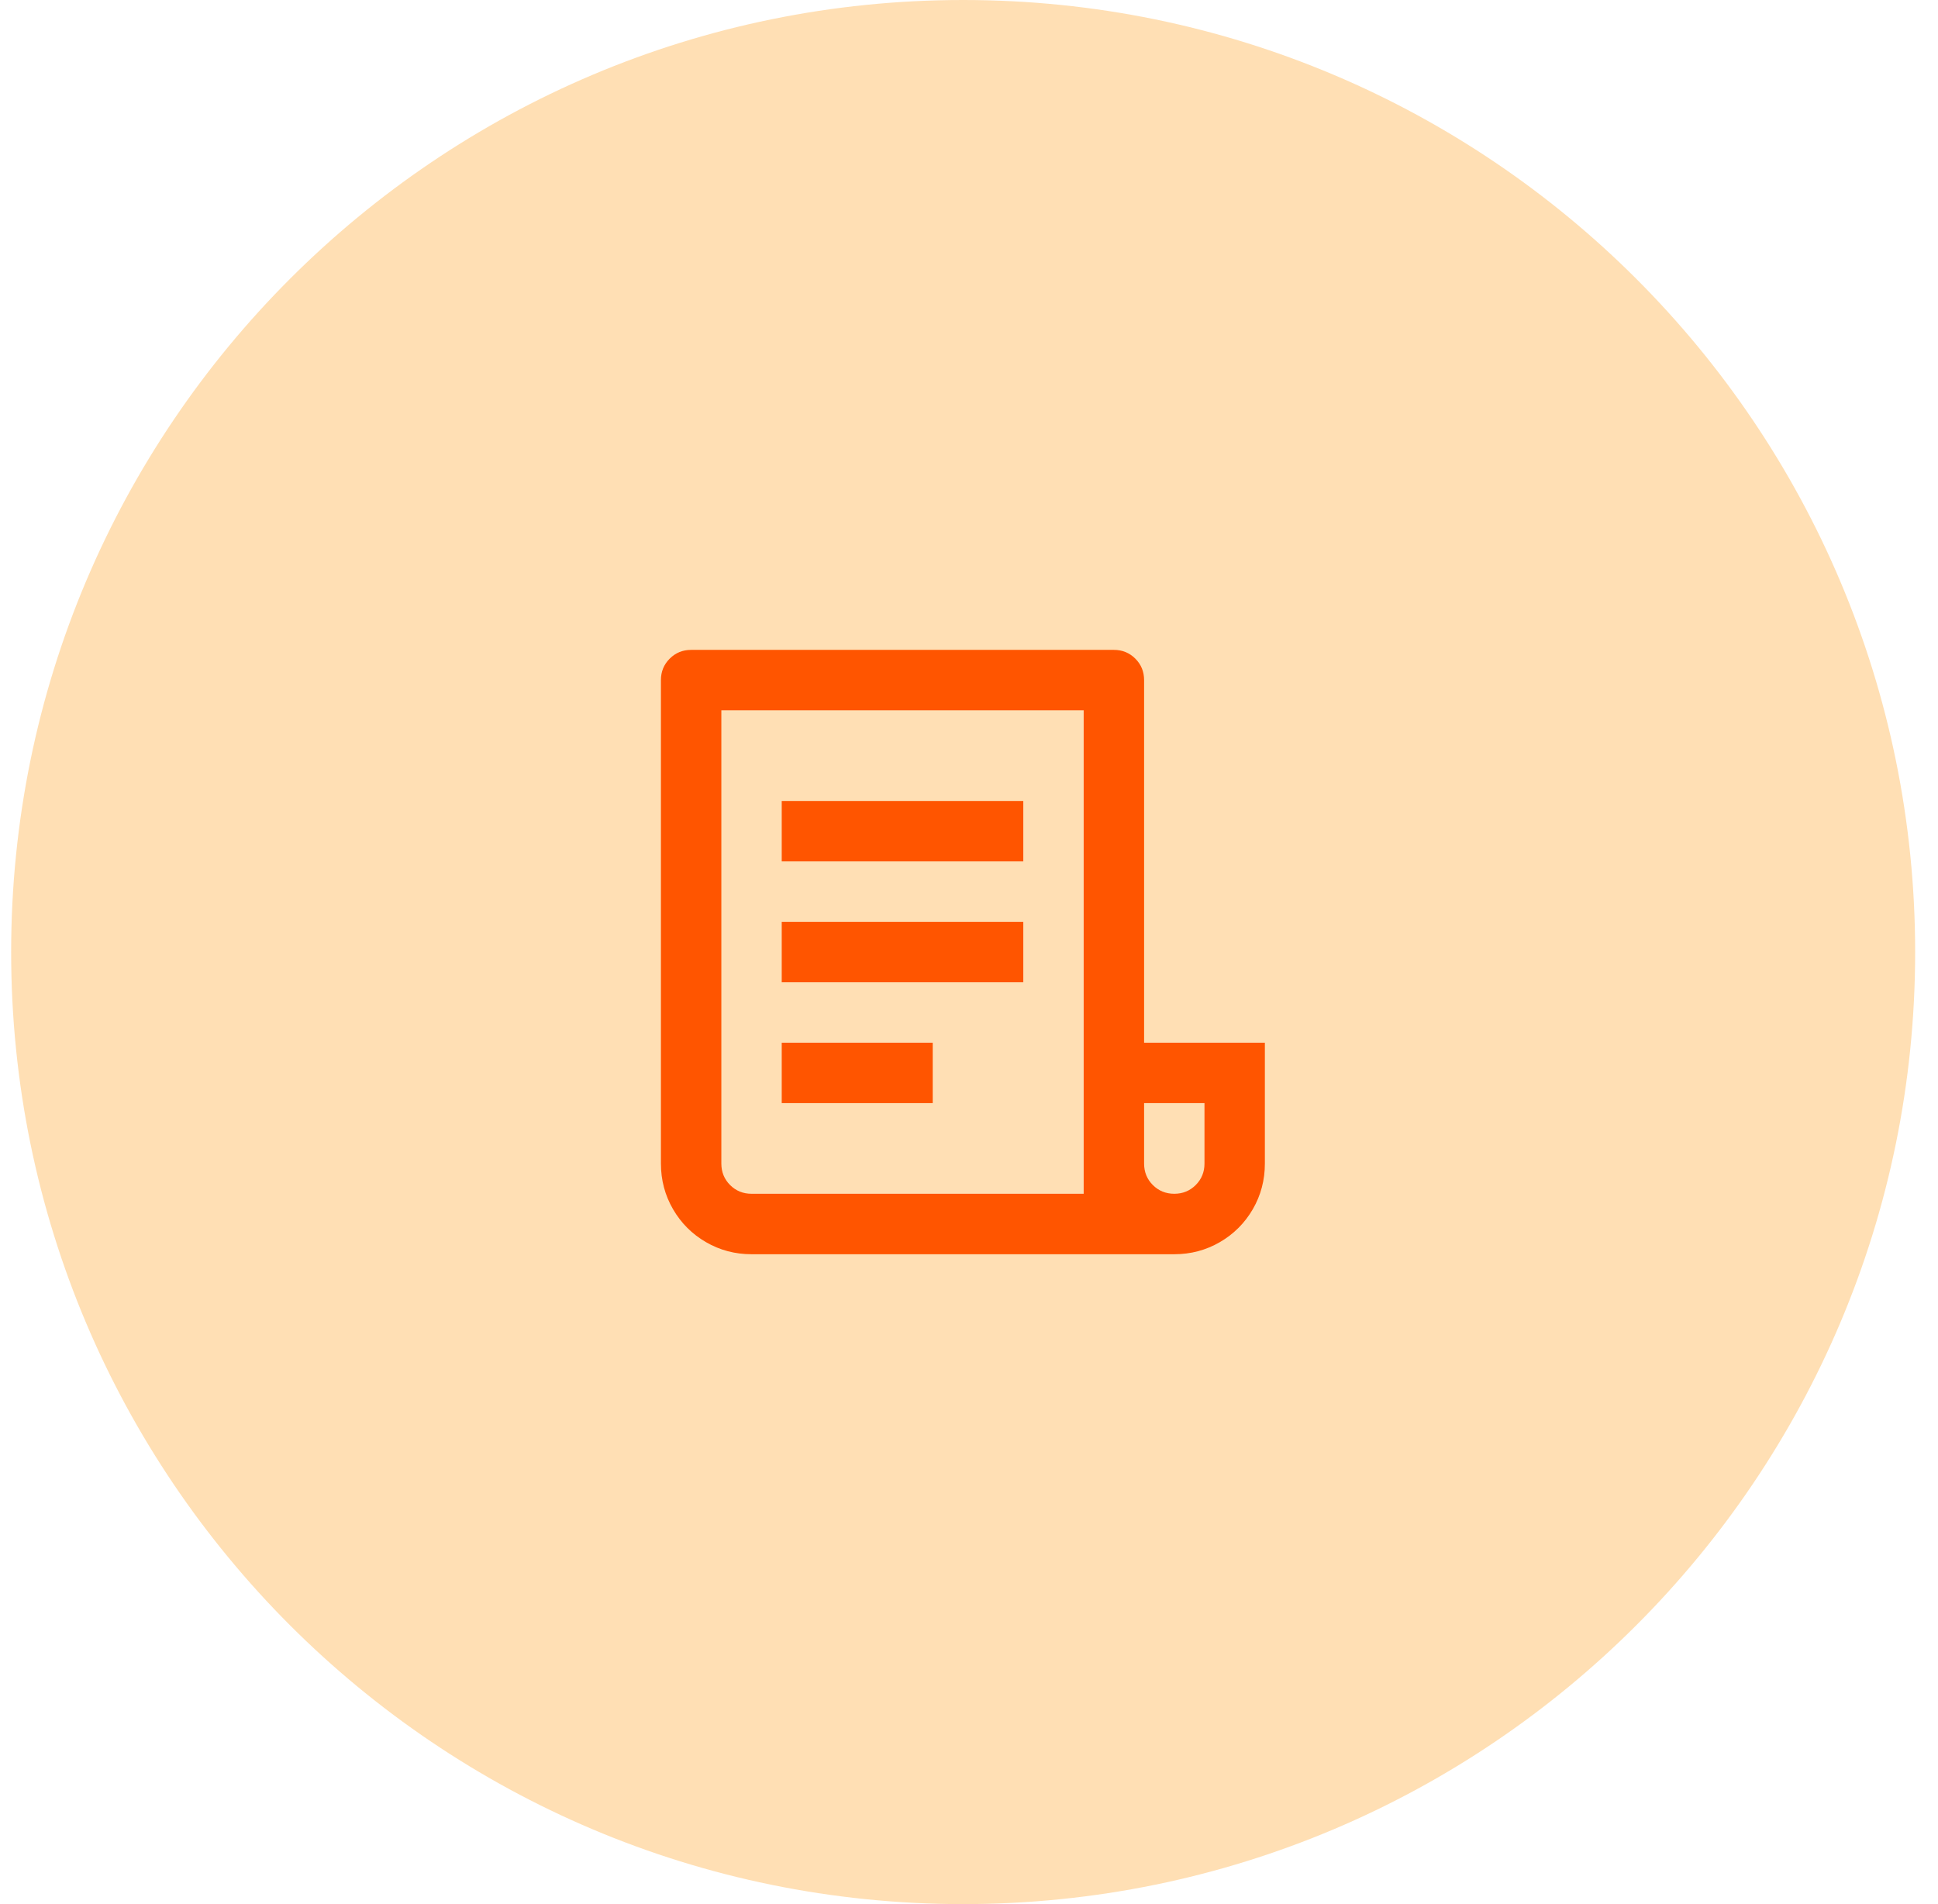 <svg width="57" height="56" viewBox="0 0 57 56" fill="none" xmlns="http://www.w3.org/2000/svg">
<path d="M0.328 28C0.328 12.536 12.864 0 28.328 0C43.792 0 56.328 12.536 56.328 28C56.328 43.464 43.792 56 28.328 56C12.864 56 0.328 43.464 0.328 28Z" fill="#FFDFB4"/>
<path d="M34.538 36.887H22.104C21.618 36.887 21.171 36.768 20.763 36.531C20.354 36.294 20.032 35.971 19.795 35.563C19.558 35.154 19.439 34.706 19.439 34.221V20.002C19.439 19.753 19.525 19.543 19.697 19.371C19.869 19.199 20.079 19.113 20.328 19.113H32.761C33.01 19.113 33.22 19.199 33.392 19.371C33.564 19.543 33.65 19.753 33.65 20.002V30.666H37.202V34.221C37.202 34.706 37.084 35.154 36.847 35.563C36.61 35.971 36.287 36.294 35.879 36.531C35.47 36.768 35.023 36.887 34.538 36.887ZM33.65 32.443V34.221C33.65 34.469 33.735 34.68 33.907 34.852C34.079 35.023 34.289 35.109 34.538 35.109C34.786 35.109 34.996 35.023 35.168 34.852C35.34 34.68 35.426 34.469 35.426 34.221V32.443H33.65ZM31.873 35.109V20.891H21.216V34.221C21.216 34.469 21.302 34.68 21.473 34.852C21.645 35.023 21.855 35.109 22.104 35.109H31.873ZM22.992 23.557H30.097V25.334H22.992V23.557ZM22.992 27.111H30.097V28.889H22.992V27.111ZM22.992 30.666H27.433V32.443H22.992V30.666Z" fill="#FF5500"/>
</svg>

